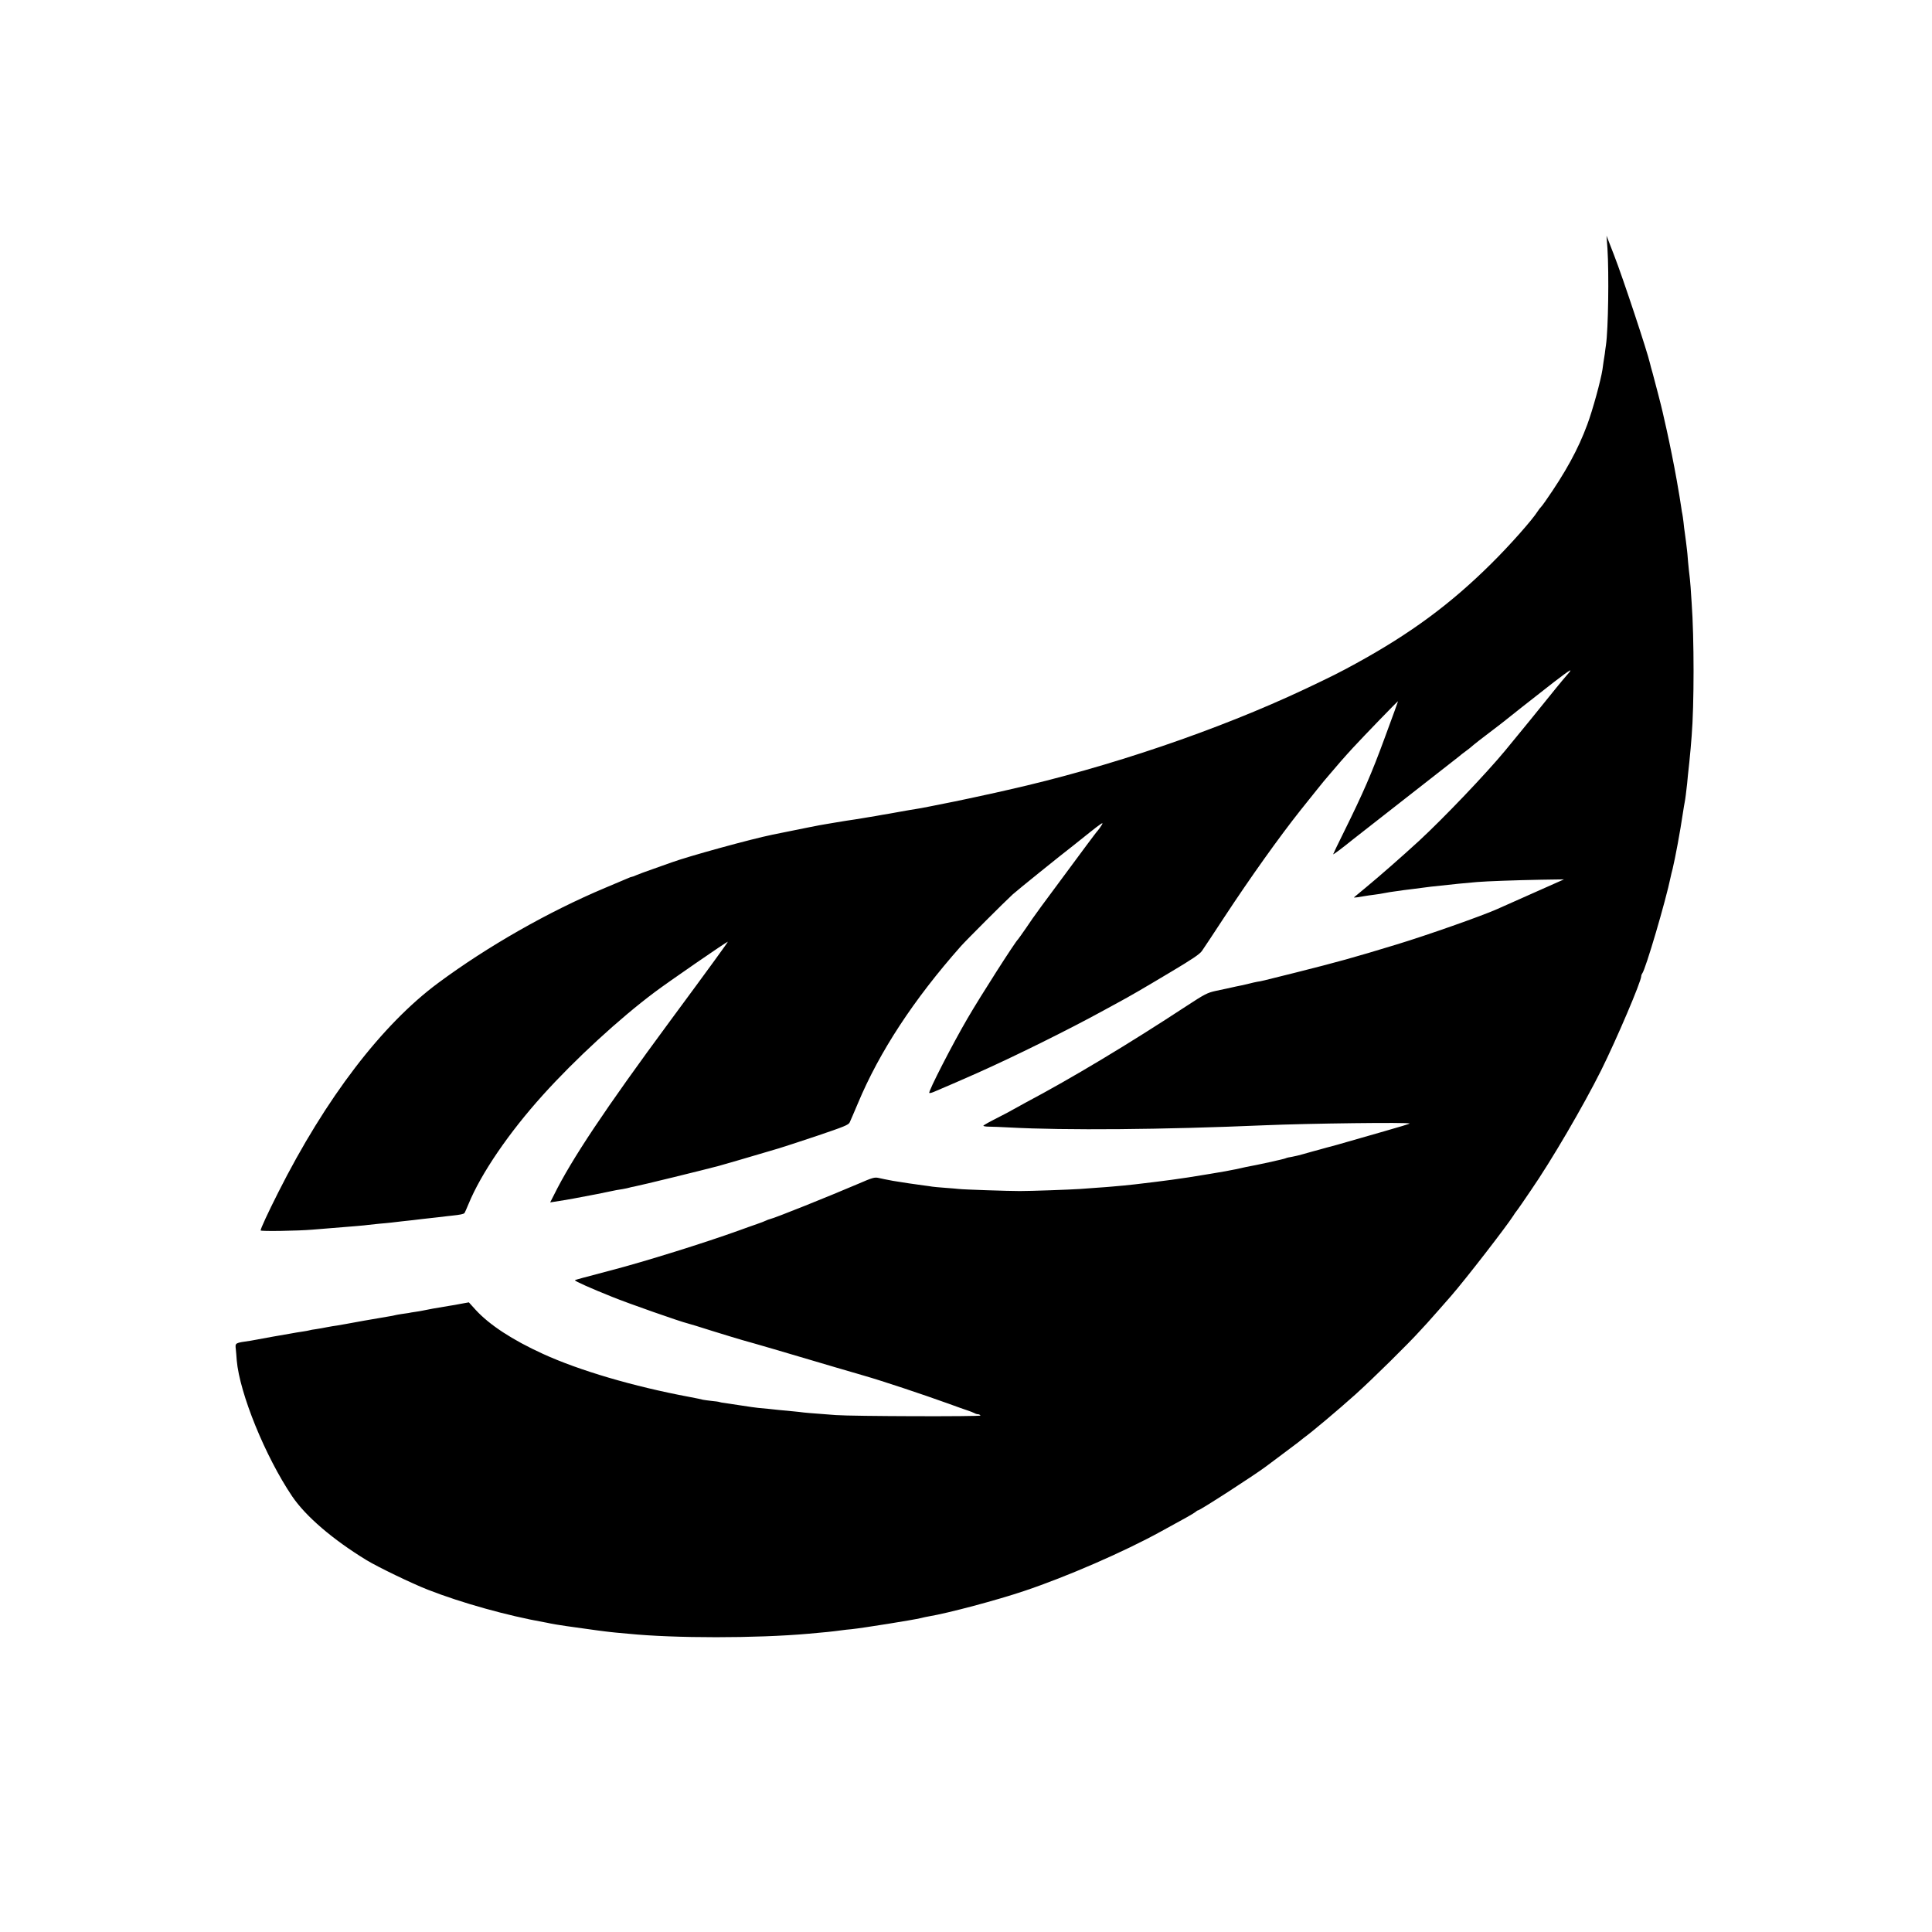<?xml version="1.0" standalone="no"?>
<!DOCTYPE svg PUBLIC "-//W3C//DTD SVG 20010904//EN"
 "http://www.w3.org/TR/2001/REC-SVG-20010904/DTD/svg10.dtd">
<svg version="1.0" xmlns="http://www.w3.org/2000/svg"
 width="1668pt" height="1668pt" viewBox="0 0 1668 1668"
 preserveAspectRatio="xMidYMid meet">
<g transform="translate(0,1668) scale(0.1,-0.1)"
fill="#000000" stroke="none">
<path d="M13878 14535 c14 -221 7 -699 -13 -835 -2 -14 -7 -47 -10 -75 -4 -27
-9 -59 -11 -70 -1 -11 -6 -40 -9 -65 -14 -92 -84 -349 -131 -475 -78 -212
-187 -412 -364 -665 -17 -24 -34 -47 -38 -50 -4 -3 -16 -18 -26 -34 -47 -75
-245 -298 -400 -451 -350 -348 -698 -605 -1169 -863 -142 -78 -210 -112 -436
-219 -755 -356 -1702 -678 -2571 -873 -52 -12 -102 -23 -110 -25 -89 -20 -359
-78 -430 -91 -14 -3 -70 -14 -125 -25 -55 -11 -113 -22 -130 -24 -16 -2 -79
-13 -140 -24 -60 -11 -127 -23 -149 -26 -21 -4 -46 -8 -55 -10 -9 -1 -36 -6
-61 -10 -25 -4 -52 -9 -60 -10 -16 -3 -85 -14 -135 -21 -16 -3 -55 -9 -85 -14
-30 -5 -73 -12 -95 -16 -32 -4 -219 -42 -455 -90 -191 -39 -727 -187 -870
-239 -19 -7 -89 -32 -155 -55 -66 -23 -134 -48 -152 -56 -17 -8 -34 -14 -38
-14 -4 0 -21 -6 -38 -14 -18 -8 -104 -44 -192 -81 -492 -207 -1013 -504 -1440
-820 -488 -361 -973 -996 -1383 -1810 -91 -180 -152 -313 -152 -328 0 -9 324
-4 450 7 25 2 86 7 135 11 212 17 314 25 345 30 14 2 57 6 95 10 39 3 86 8
105 10 19 2 58 7 85 10 85 9 138 15 175 20 19 2 60 7 90 10 30 3 71 8 90 10
19 3 58 7 85 10 67 7 97 13 105 22 4 5 19 40 35 78 108 263 347 614 643 942
274 304 659 659 967 889 110 83 619 434 629 434 4 0 -156 -221 -499 -685 -561
-760 -851 -1195 -1003 -1503 l-32 -63 38 6 c117 18 198 33 367 66 83 17 157
32 166 34 9 2 34 6 55 9 22 4 47 9 56 12 9 3 27 7 40 9 63 12 614 147 733 179
77 22 255 73 415 121 25 7 72 21 105 31 33 10 181 58 330 108 233 79 271 94
281 116 7 14 38 88 71 165 186 445 481 895 888 1355 47 53 380 386 448 448 36
33 409 334 527 425 9 7 71 56 139 111 98 78 120 92 105 67 -11 -18 -26 -40
-34 -49 -9 -9 -54 -69 -101 -132 -422 -569 -439 -591 -519 -710 -36 -52 -68
-97 -71 -100 -21 -16 -324 -490 -435 -681 -130 -222 -342 -635 -331 -645 3 -3
20 1 39 9 18 8 62 27 98 42 76 32 79 34 275 120 317 141 790 375 1089 539 34
19 88 48 121 66 110 59 218 122 464 269 183 109 250 154 268 181 14 19 100
150 192 290 226 344 475 693 659 925 115 144 216 270 222 275 3 3 18 21 34 40
42 51 133 155 195 222 96 104 391 409 391 404 0 -1 -13 -38 -29 -82 -16 -43
-54 -146 -84 -229 -115 -314 -189 -483 -354 -817 -51 -103 -93 -190 -93 -193
0 -6 81 55 171 128 19 15 228 178 464 363 237 185 439 343 450 352 11 10 38
31 60 47 22 16 42 32 45 35 12 12 111 90 185 145 44 33 89 68 100 77 29 24
243 193 428 337 154 118 175 130 112 59 -16 -18 -55 -65 -86 -103 -130 -162
-327 -404 -443 -544 -168 -203 -533 -585 -745 -781 -146 -134 -341 -305 -461
-404 -52 -43 -97 -81 -100 -83 -4 -5 40 1 101 12 9 2 40 6 70 10 30 4 72 10
94 15 22 5 64 11 94 15 30 4 61 8 70 10 9 1 45 6 81 10 36 4 74 9 85 11 11 2
43 6 70 9 28 3 66 7 85 9 69 8 233 25 312 31 86 7 334 16 554 20 l197 3 -279
-124 c-153 -68 -288 -128 -299 -133 -130 -58 -606 -226 -870 -306 -374 -114
-501 -149 -870 -242 -303 -76 -291 -73 -330 -79 -16 -3 -48 -10 -70 -16 -22
-5 -51 -12 -65 -15 -21 -4 -69 -14 -130 -28 -8 -2 -51 -11 -94 -20 -72 -16
-94 -27 -250 -129 -504 -331 -992 -624 -1394 -837 -53 -29 -101 -55 -107 -59
-5 -4 -65 -36 -132 -70 -68 -34 -123 -65 -123 -69 0 -4 21 -8 48 -8 26 0 106
-3 177 -7 484 -26 1318 -19 2205 19 375 16 1250 27 1250 15 0 -3 -100 -33
-223 -68 -122 -35 -260 -75 -307 -88 -47 -14 -92 -27 -101 -29 -9 -2 -49 -13
-90 -24 -41 -12 -90 -25 -109 -30 -19 -5 -59 -17 -89 -25 -30 -9 -73 -19 -95
-23 -23 -3 -48 -9 -56 -13 -13 -7 -255 -60 -341 -75 -16 -3 -57 -12 -91 -20
-35 -8 -135 -26 -223 -40 -88 -14 -171 -28 -185 -30 -55 -9 -238 -34 -285 -39
-57 -7 -124 -15 -175 -21 -19 -2 -62 -7 -95 -10 -33 -3 -78 -7 -100 -9 -22 -2
-80 -7 -130 -10 -49 -4 -117 -9 -150 -11 -87 -6 -426 -18 -520 -18 -99 0 -490
13 -527 18 -14 2 -68 6 -119 10 -52 4 -101 8 -110 10 -9 2 -40 6 -70 10 -52 6
-218 31 -269 40 -64 12 -88 17 -124 25 -35 8 -53 3 -175 -50 -260 -111 -723
-297 -763 -305 -9 -2 -25 -8 -35 -13 -10 -5 -45 -19 -78 -30 -33 -11 -105 -37
-160 -57 -291 -105 -810 -267 -1090 -340 -251 -66 -318 -84 -321 -88 -6 -6
142 -72 320 -143 137 -56 594 -216 651 -229 11 -2 108 -32 215 -66 107 -33
224 -69 260 -79 36 -10 160 -45 275 -79 442 -131 722 -213 775 -228 154 -44
505 -161 730 -242 63 -23 135 -49 160 -57 25 -8 53 -19 62 -24 10 -6 24 -10
32 -10 8 0 18 -5 21 -11 7 -10 -1106 -7 -1250 4 -38 3 -108 9 -155 12 -47 3
-101 8 -120 10 -19 3 -60 7 -90 10 -120 11 -157 15 -210 21 -30 3 -73 7 -95 9
-22 2 -83 11 -135 19 -52 8 -117 18 -145 22 -27 3 -53 8 -56 10 -3 2 -33 6
-65 9 -32 4 -66 8 -74 10 -8 3 -62 14 -120 25 -481 90 -950 228 -1264 372
-263 120 -461 250 -580 380 l-58 64 -67 -12 c-36 -7 -79 -15 -96 -17 -132 -22
-174 -29 -235 -42 -14 -3 -42 -8 -64 -11 -21 -3 -48 -7 -59 -10 -12 -2 -39 -6
-62 -9 -22 -3 -47 -8 -55 -10 -8 -2 -28 -7 -45 -9 -131 -22 -338 -58 -375 -66
-25 -5 -61 -11 -80 -14 -19 -2 -57 -9 -85 -14 -27 -6 -70 -13 -95 -17 -25 -3
-52 -8 -61 -11 -10 -3 -31 -6 -49 -9 -17 -2 -43 -6 -58 -9 -15 -3 -43 -8 -62
-11 -44 -7 -246 -43 -280 -50 -14 -3 -38 -7 -55 -10 -139 -20 -135 -18 -129
-74 2 -20 6 -63 8 -96 25 -285 246 -829 478 -1173 117 -173 350 -373 643 -552
101 -61 391 -201 529 -255 291 -114 690 -225 1006 -281 14 -2 36 -7 50 -10 40
-9 209 -34 405 -60 22 -3 54 -7 70 -9 17 -2 57 -7 90 -10 33 -3 83 -7 110 -10
398 -40 1102 -40 1555 0 147 13 200 18 288 30 20 3 57 7 82 9 104 11 540 81
600 96 19 5 51 12 70 15 167 28 588 140 825 220 366 123 859 337 1180 514 44
24 98 54 120 66 22 12 67 37 100 55 33 18 67 39 76 46 8 8 18 14 22 14 17 0
493 308 587 379 19 15 89 67 155 116 66 49 122 91 125 94 3 3 23 19 45 36 77
56 293 238 445 374 145 130 465 445 564 556 15 17 42 46 60 65 31 35 162 182
203 230 132 152 481 604 539 695 10 17 21 32 24 35 3 3 25 34 50 70 24 36 58
85 75 110 179 259 455 732 609 1040 134 270 346 767 346 813 0 7 4 17 8 22 28
31 205 633 246 835 3 14 10 45 17 70 23 96 65 321 89 484 6 38 12 78 15 90 5
23 14 96 21 161 3 39 9 93 19 185 3 25 8 77 11 115 3 39 7 88 9 110 22 267 22
850 0 1150 -2 28 -6 89 -9 136 -4 48 -8 95 -10 105 -2 11 -7 62 -12 114 -4 52
-8 97 -9 100 -1 3 -5 37 -9 75 -5 39 -10 78 -12 89 -2 10 -6 44 -9 75 -4 31
-8 63 -10 71 -2 8 -7 35 -10 60 -5 39 -23 143 -39 235 -24 135 -60 313 -86
430 -17 77 -33 147 -35 155 -7 35 -68 270 -86 335 -11 38 -22 78 -24 89 -22
98 -234 739 -311 936 l-64 165 8 -110z"/>
</g>
</svg>
